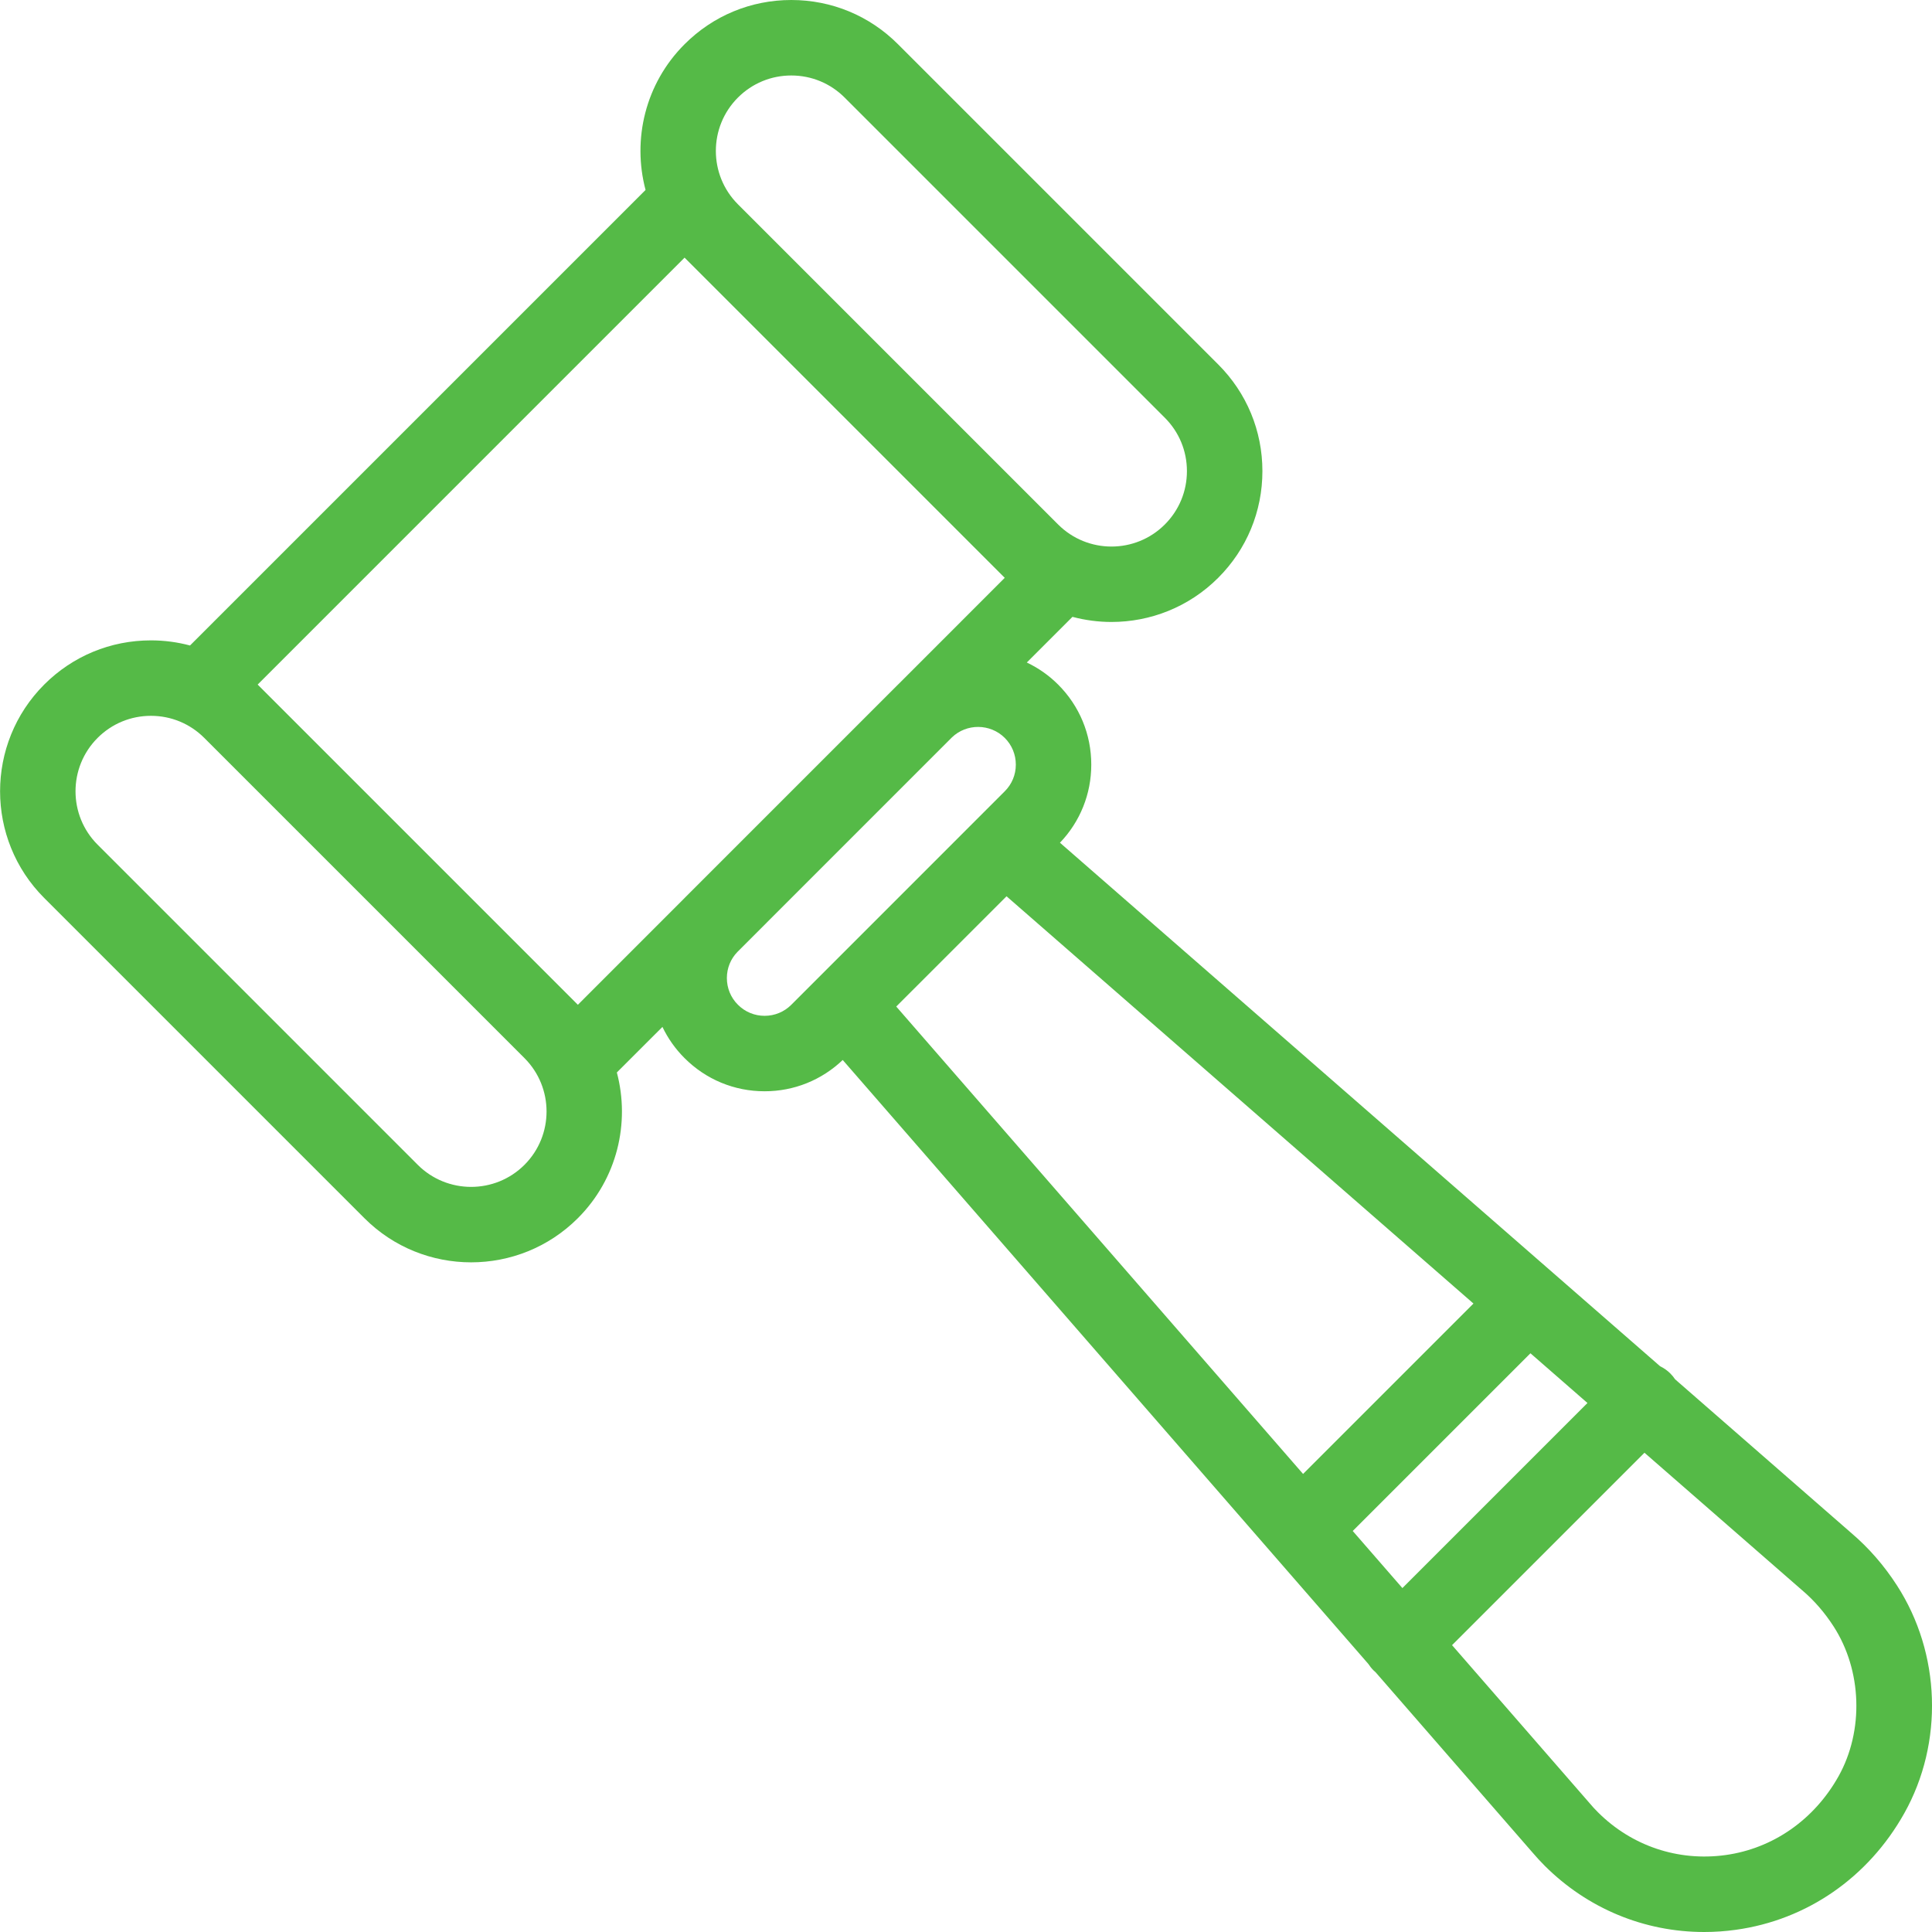 <svg width="57" height="57" viewBox="0 0 57 57" fill="none" xmlns="http://www.w3.org/2000/svg">
<path d="M55.964 46.772C55.586 46.186 55.135 45.668 54.623 45.232L49.422 40.695C49.381 40.634 49.334 40.576 49.28 40.522C49.19 40.432 49.087 40.361 48.979 40.309L45.833 37.565L31.272 24.863C31.868 24.24 32.196 23.425 32.196 22.559C32.196 21.666 31.849 20.827 31.217 20.196C30.942 19.921 30.629 19.705 30.294 19.546L31.641 18.199C32.018 18.299 32.405 18.35 32.792 18.35C33.932 18.35 35.072 17.916 35.94 17.048C36.782 16.207 37.245 15.089 37.245 13.899C37.245 12.71 36.782 11.592 35.94 10.751L26.494 1.305C25.653 0.463 24.535 0 23.345 0C22.156 0 21.038 0.463 20.197 1.305C19.034 2.467 18.651 4.118 19.046 5.604L5.606 19.044C5.234 18.945 4.848 18.893 4.453 18.893C3.263 18.893 2.145 19.356 1.305 20.196C-0.432 21.933 -0.432 24.758 1.305 26.494L10.751 35.94C11.619 36.809 12.759 37.243 13.899 37.243C15.04 37.243 16.18 36.809 17.049 35.94C18.211 34.778 18.594 33.127 18.199 31.641L19.544 30.297C19.705 30.634 19.924 30.946 20.197 31.218C20.827 31.849 21.666 32.196 22.558 32.196C23.424 32.196 24.238 31.868 24.863 31.273L40.371 49.092C40.414 49.158 40.464 49.222 40.522 49.28C40.542 49.3 40.563 49.318 40.584 49.336L45.206 54.646C45.321 54.782 45.444 54.915 45.571 55.043C46.84 56.311 48.517 57 50.277 57C50.587 57 50.9 56.979 51.214 56.935C53.31 56.645 55.122 55.391 56.184 53.494C57.348 51.415 57.261 48.776 55.964 46.772ZM21.771 2.879C22.192 2.458 22.751 2.227 23.345 2.227C23.94 2.227 24.499 2.458 24.92 2.879L34.366 12.325C34.787 12.746 35.018 13.305 35.018 13.899C35.018 14.494 34.787 15.053 34.366 15.474C33.498 16.342 32.086 16.342 31.218 15.474L21.772 6.028C21.771 6.027 21.771 6.027 21.771 6.027C20.903 5.159 20.903 3.747 21.771 2.879ZM15.474 34.366C14.606 35.234 13.193 35.234 12.325 34.366L2.879 24.92C2.011 24.052 2.011 22.639 2.879 21.771C3.299 21.351 3.858 21.119 4.453 21.119C5.048 21.119 5.607 21.351 6.026 21.77L15.474 31.218C16.342 32.086 16.342 33.498 15.474 34.366ZM20.161 26.531L17.049 29.644L7.602 20.197L20.197 7.601L29.643 17.048L26.525 20.167C26.515 20.177 26.505 20.186 26.494 20.197L20.2 26.491C20.187 26.504 20.174 26.517 20.161 26.531ZM24.137 28.853C24.134 28.855 24.132 28.857 24.13 28.86L23.346 29.644C23.136 29.854 22.856 29.97 22.558 29.97C22.261 29.97 21.981 29.854 21.771 29.643C21.56 29.433 21.445 29.153 21.445 28.855C21.445 28.564 21.556 28.29 21.758 28.083L28.081 21.759C28.515 21.338 29.215 21.343 29.644 21.771C29.854 21.981 29.97 22.261 29.97 22.559C29.97 22.857 29.854 23.136 29.643 23.346L28.864 24.125C28.859 24.131 28.853 24.136 28.848 24.141L24.137 28.853ZM26.442 29.696L29.696 26.443L43.472 38.459L38.445 43.486L26.442 29.696ZM39.91 45.169L45.153 39.926L46.835 41.393L41.375 46.853L39.91 45.169ZM54.242 52.407C53.523 53.689 52.308 54.536 50.909 54.73C49.513 54.923 48.141 54.463 47.145 53.468C47.059 53.383 46.977 53.293 46.901 53.203C46.898 53.199 46.894 53.195 46.89 53.19L42.84 48.537L48.517 42.86L53.165 46.914C53.168 46.917 53.172 46.92 53.176 46.923C53.523 47.219 53.832 47.574 54.094 47.98C54.936 49.281 54.995 51.06 54.242 52.407Z" fill="#55BA47"/>
</svg>
